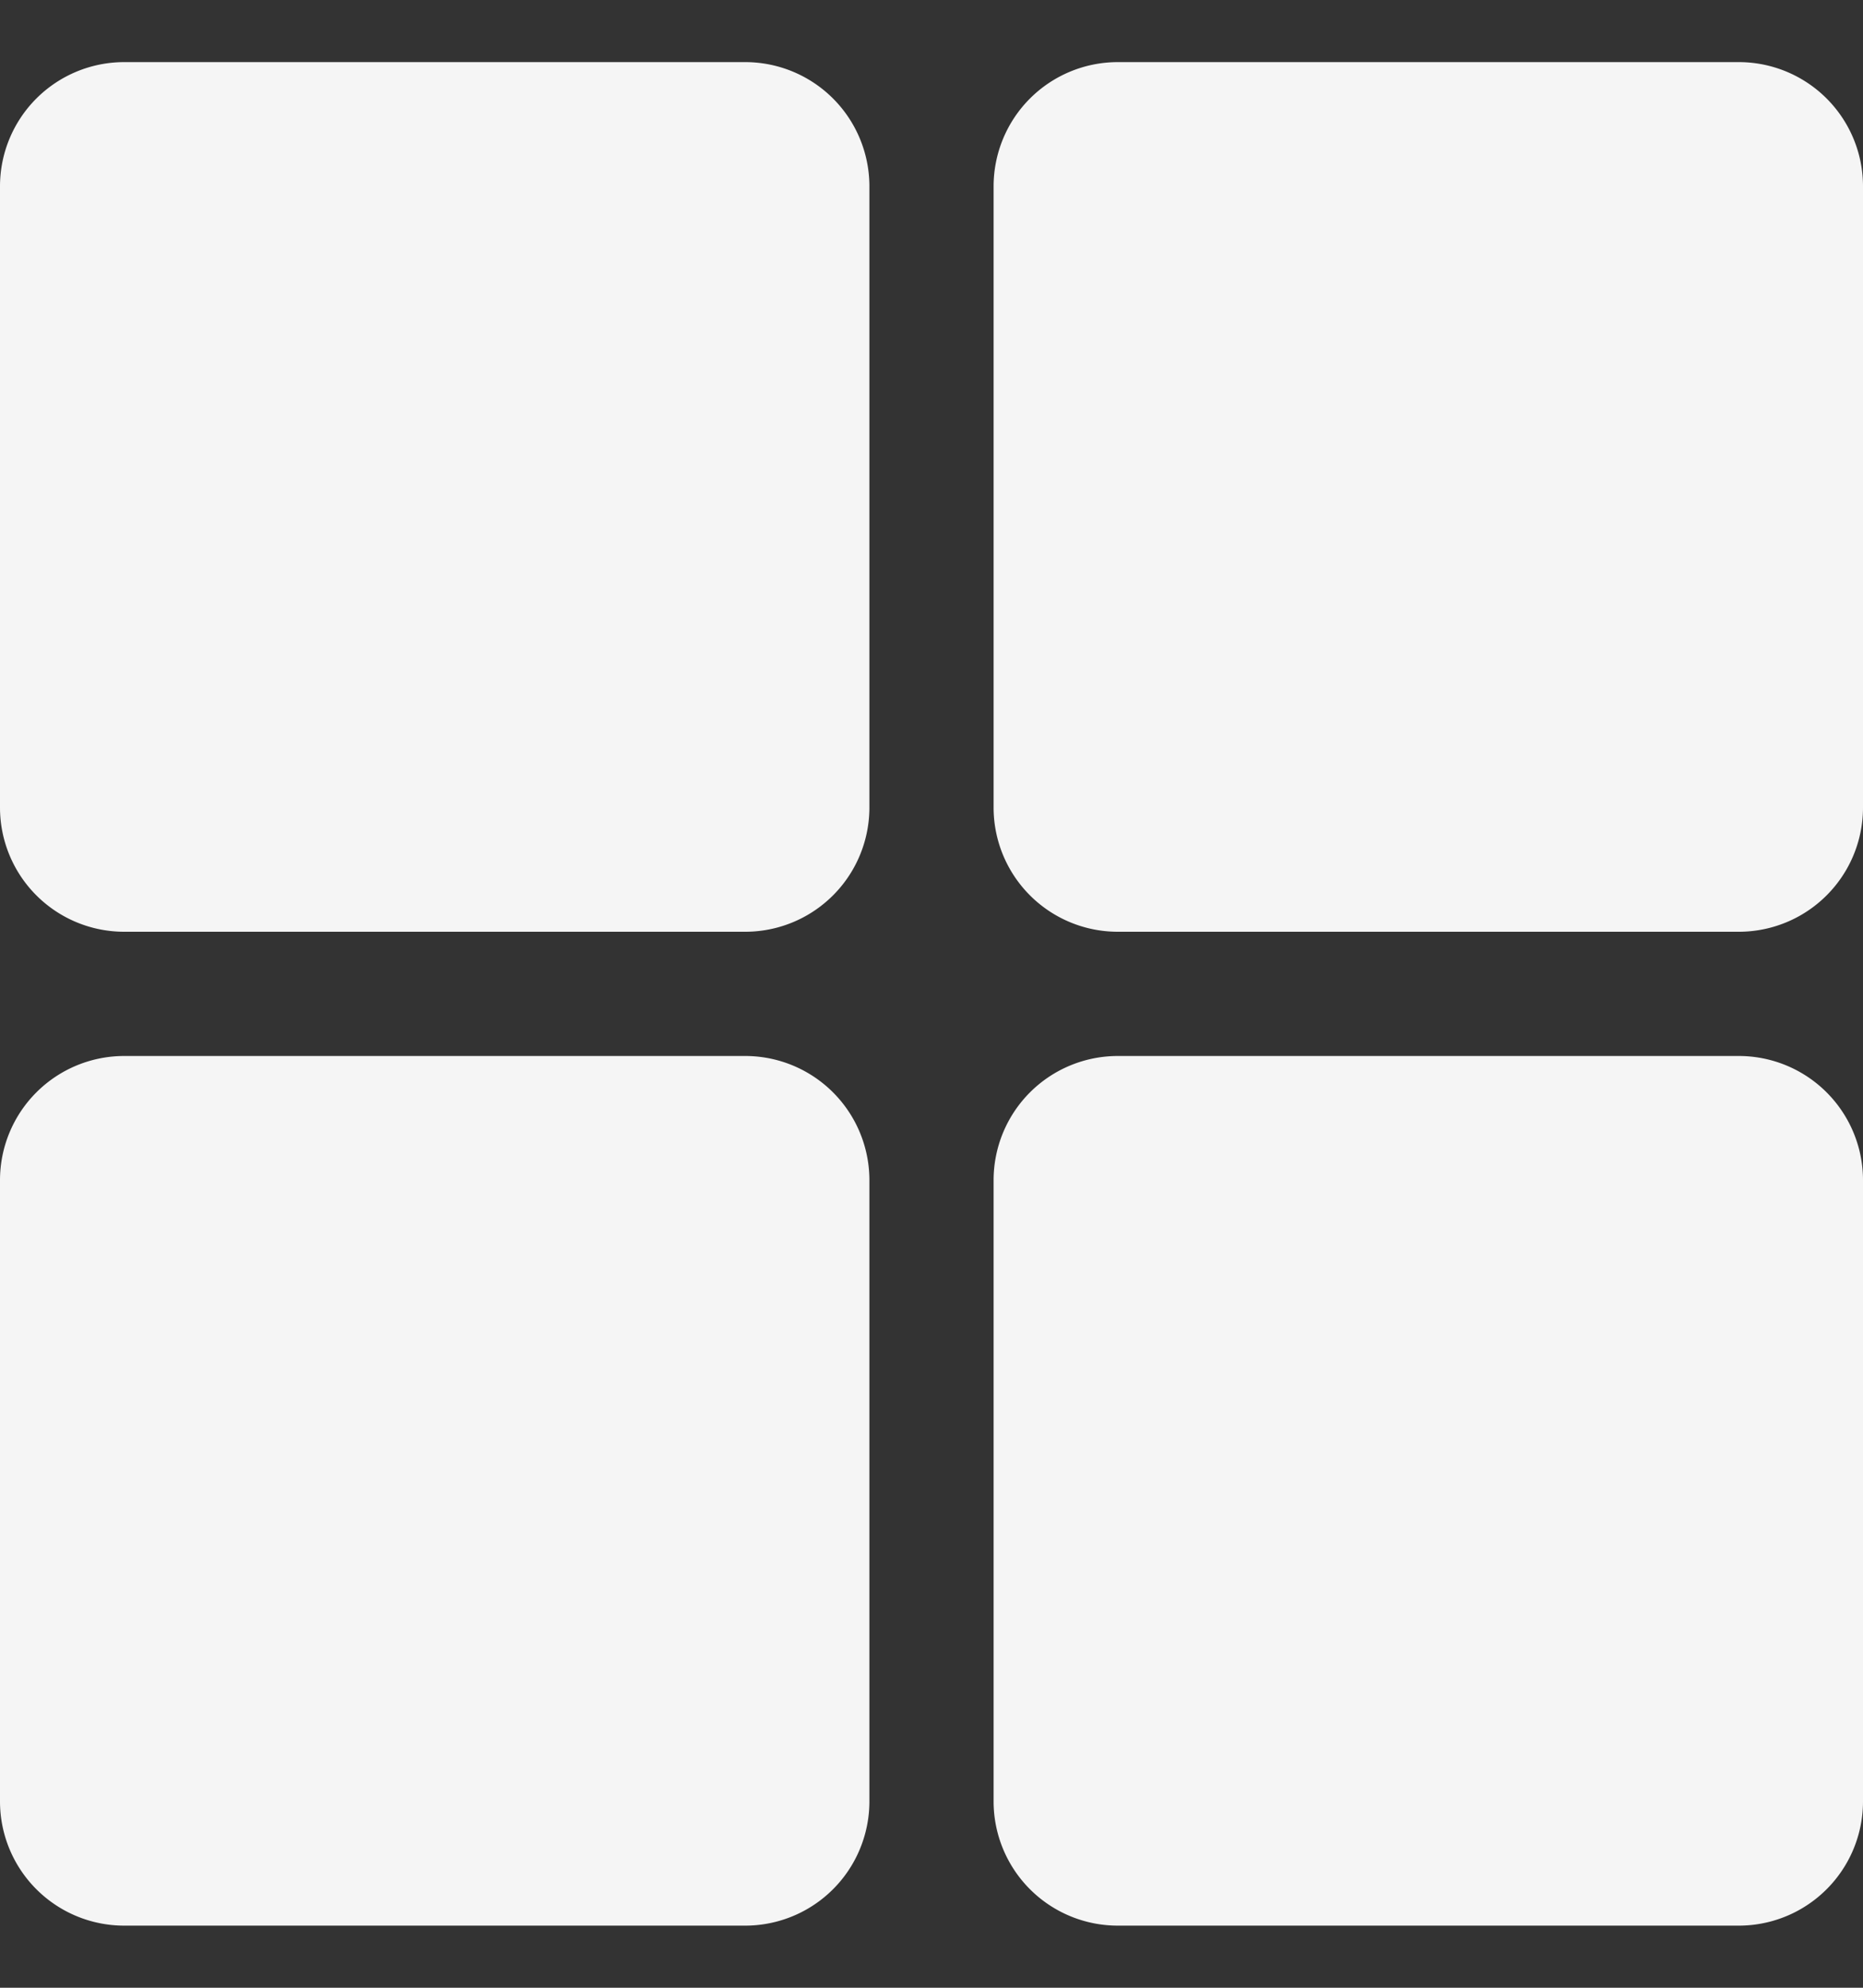 <svg xmlns="http://www.w3.org/2000/svg" width="15" height="16" viewBox="0 0 15 16">
    <rect x="0" y="0" width="15" height="16" fill="#333333" stroke="none"/>
    <g>
        <g>
            <g>
                <path fill="#f5f5f5"
                    d="M0 1.5a1 1 0 0 1 1-1h5a1 1 0 0 1 1 1v5a1 1 0 0 1-1 1H1a1 1 0 0 1-1-1z" />
            </g>
            <g>
                <path fill="#f5f5f5"
                    d="M0 9.5a1 1 0 0 1 1-1h5a1 1 0 0 1 1 1v5a1 1 0 0 1-1 1H1a1 1 0 0 1-1-1z" />
            </g>
            <g>
                <path fill="#f5f5f5"
                    d="M8 1.5a1 1 0 0 1 1-1h5a1 1 0 0 1 1 1v5a1 1 0 0 1-1 1H9a1 1 0 0 1-1-1z" />
            </g>
            <g>
                <path fill="#f5f5f5"
                    d="M8 9.5a1 1 0 0 1 1-1h5a1 1 0 0 1 1 1v5a1 1 0 0 1-1 1H9a1 1 0 0 1-1-1z" />
            </g>
        </g>
    </g>
</svg>